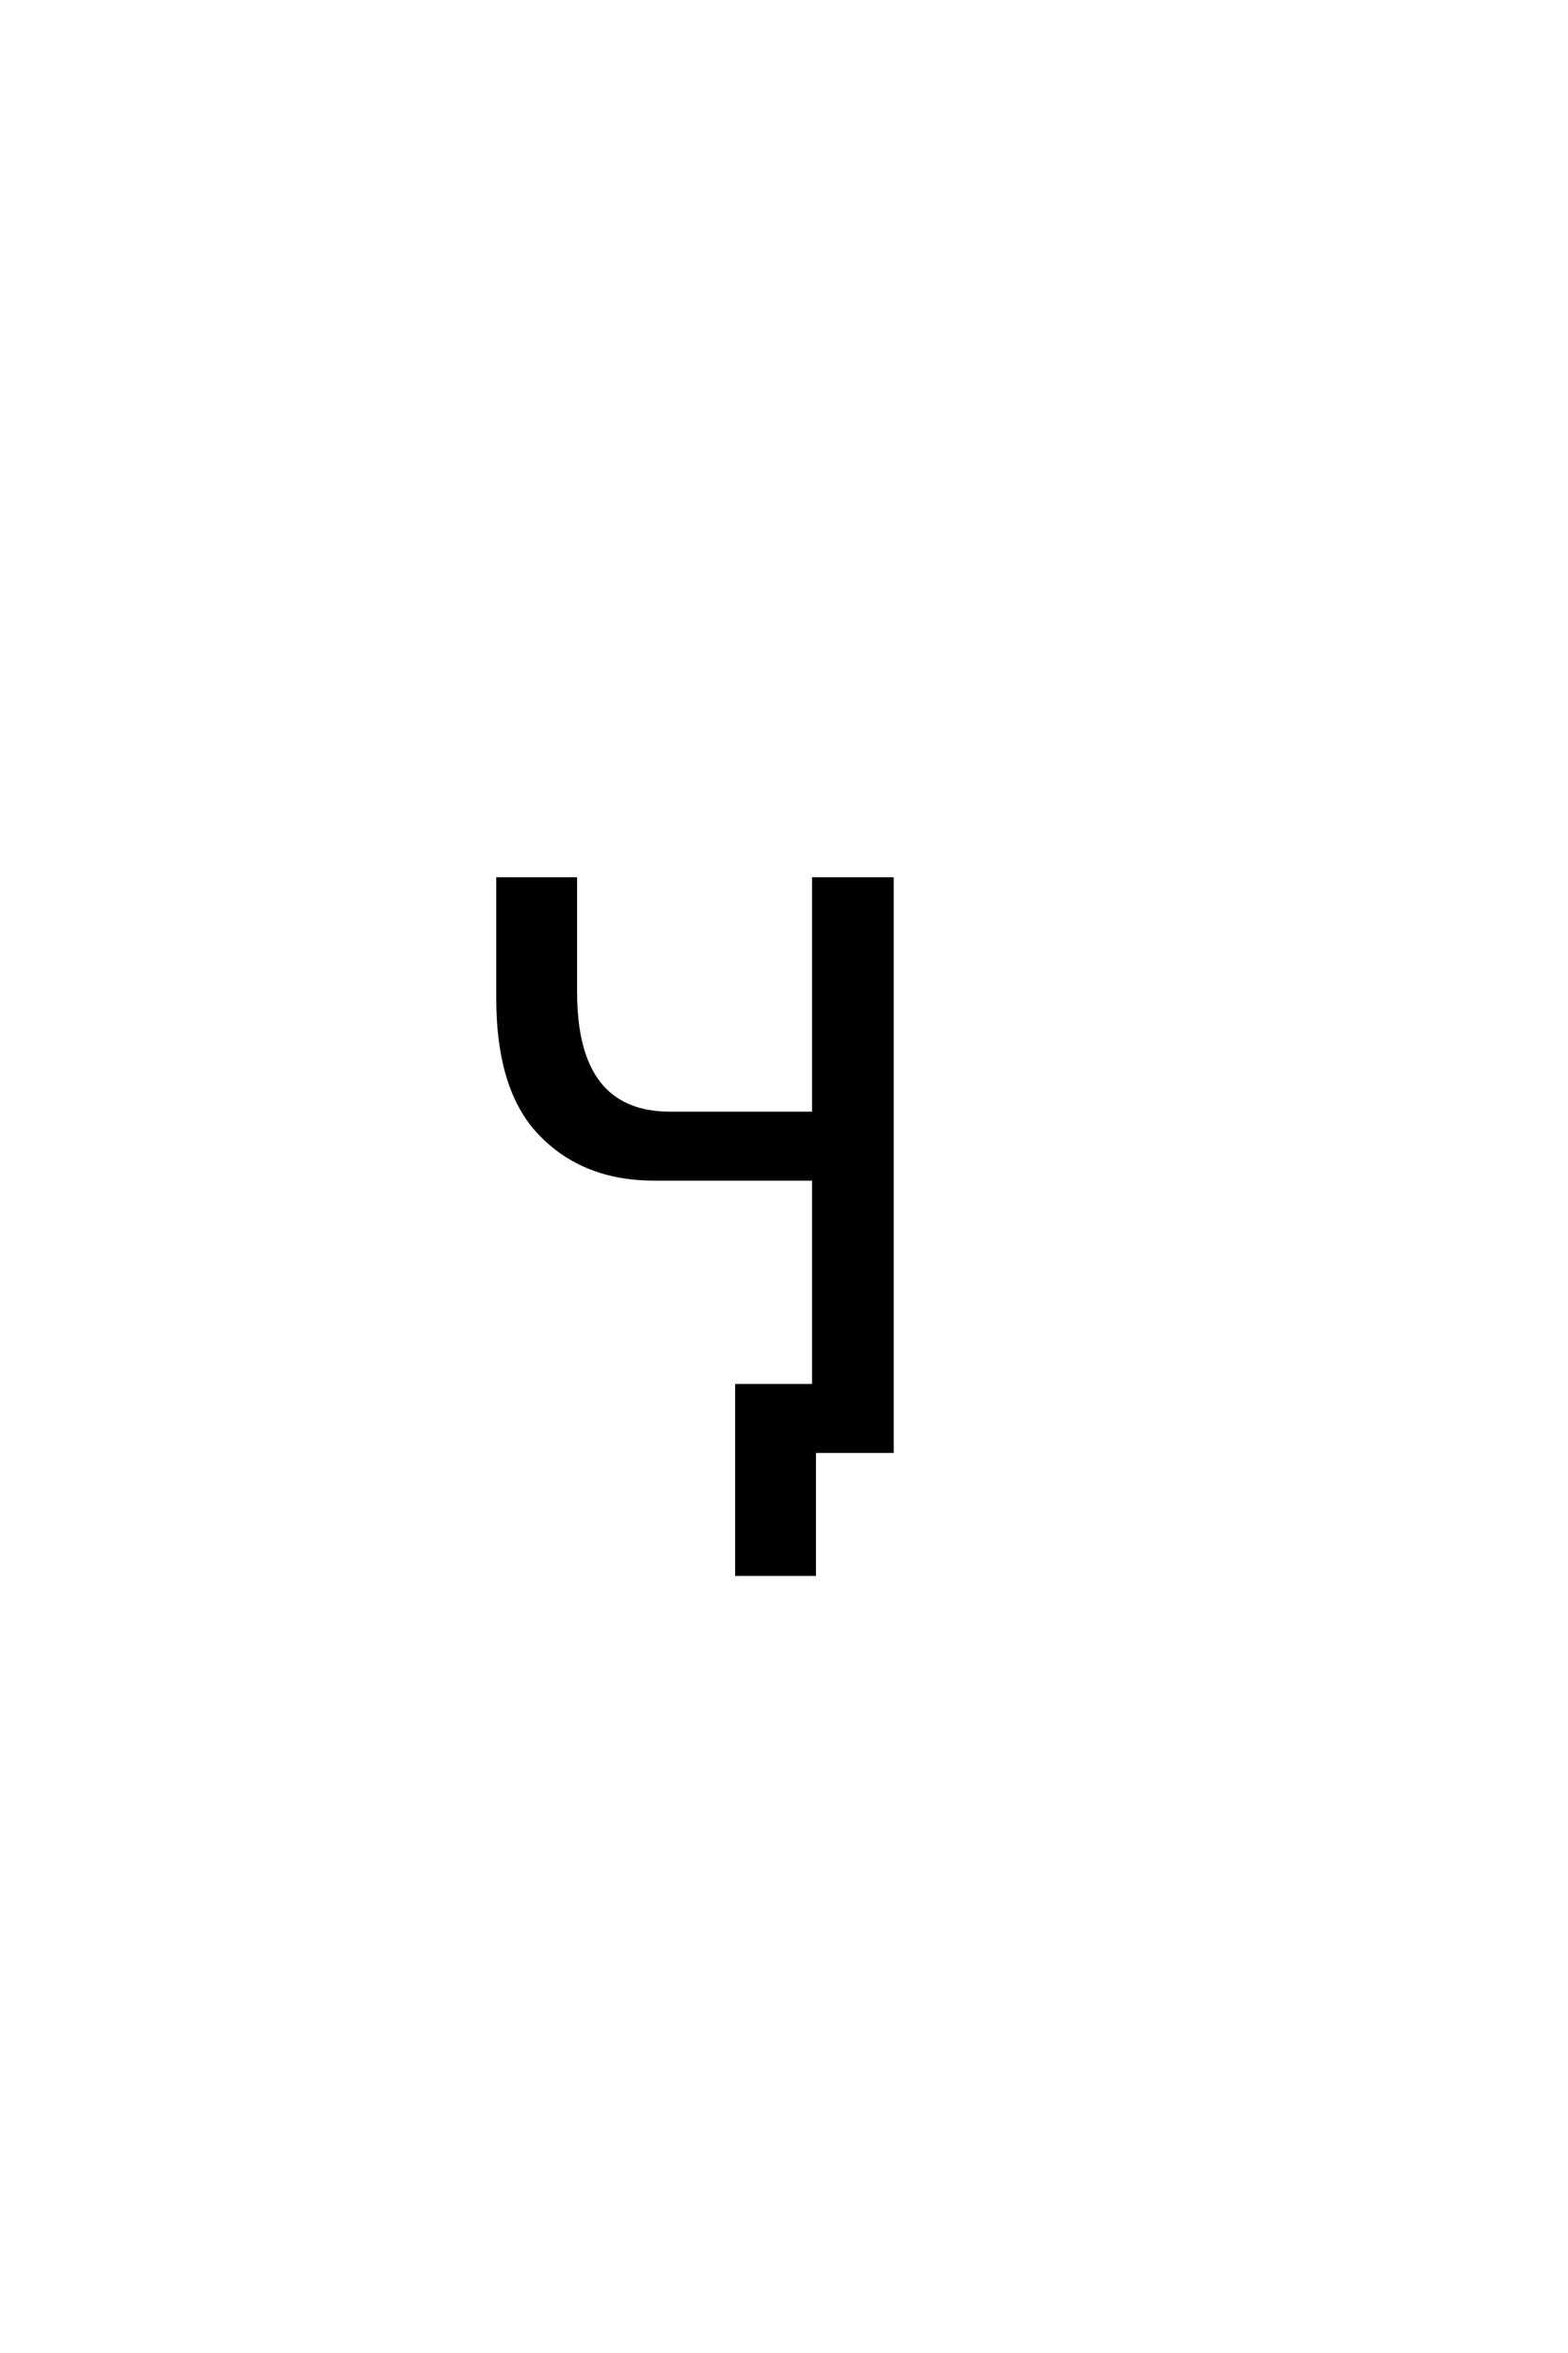 <?xml version='1.0' encoding='UTF-8'?>
<!DOCTYPE svg PUBLIC "-//W3C//DTD SVG 1.0//EN"
"http://www.w3.org/TR/2001/REC-SVG-20010904/DTD/svg10.dtd">

<svg xmlns='http://www.w3.org/2000/svg' version='1.0' width='40.0' height='60.0'>

 <g transform='scale(0.1 -0.1) translate(110.0 -370.0)'>
  <path d='M97.656 16.609
L97.656 69.438
L56.938 69.438
Q38.766 69.438 27.734 81.062
Q17.094 92.188 17.094 115.438
L17.094 145.797
L36.719 145.797
L36.719 117
Q36.719 101.469 42.766 93.75
Q48.828 86.031 60.938 86.031
L97.656 86.031
L97.656 145.797
L117.484 145.797
L117.484 0
L97.656 0
L97.656 -31.344
L78.031 -31.344
L78.031 16.609
L97.656 16.609
' style='fill: #000000; stroke: #000000'/>
 </g>
</svg>
